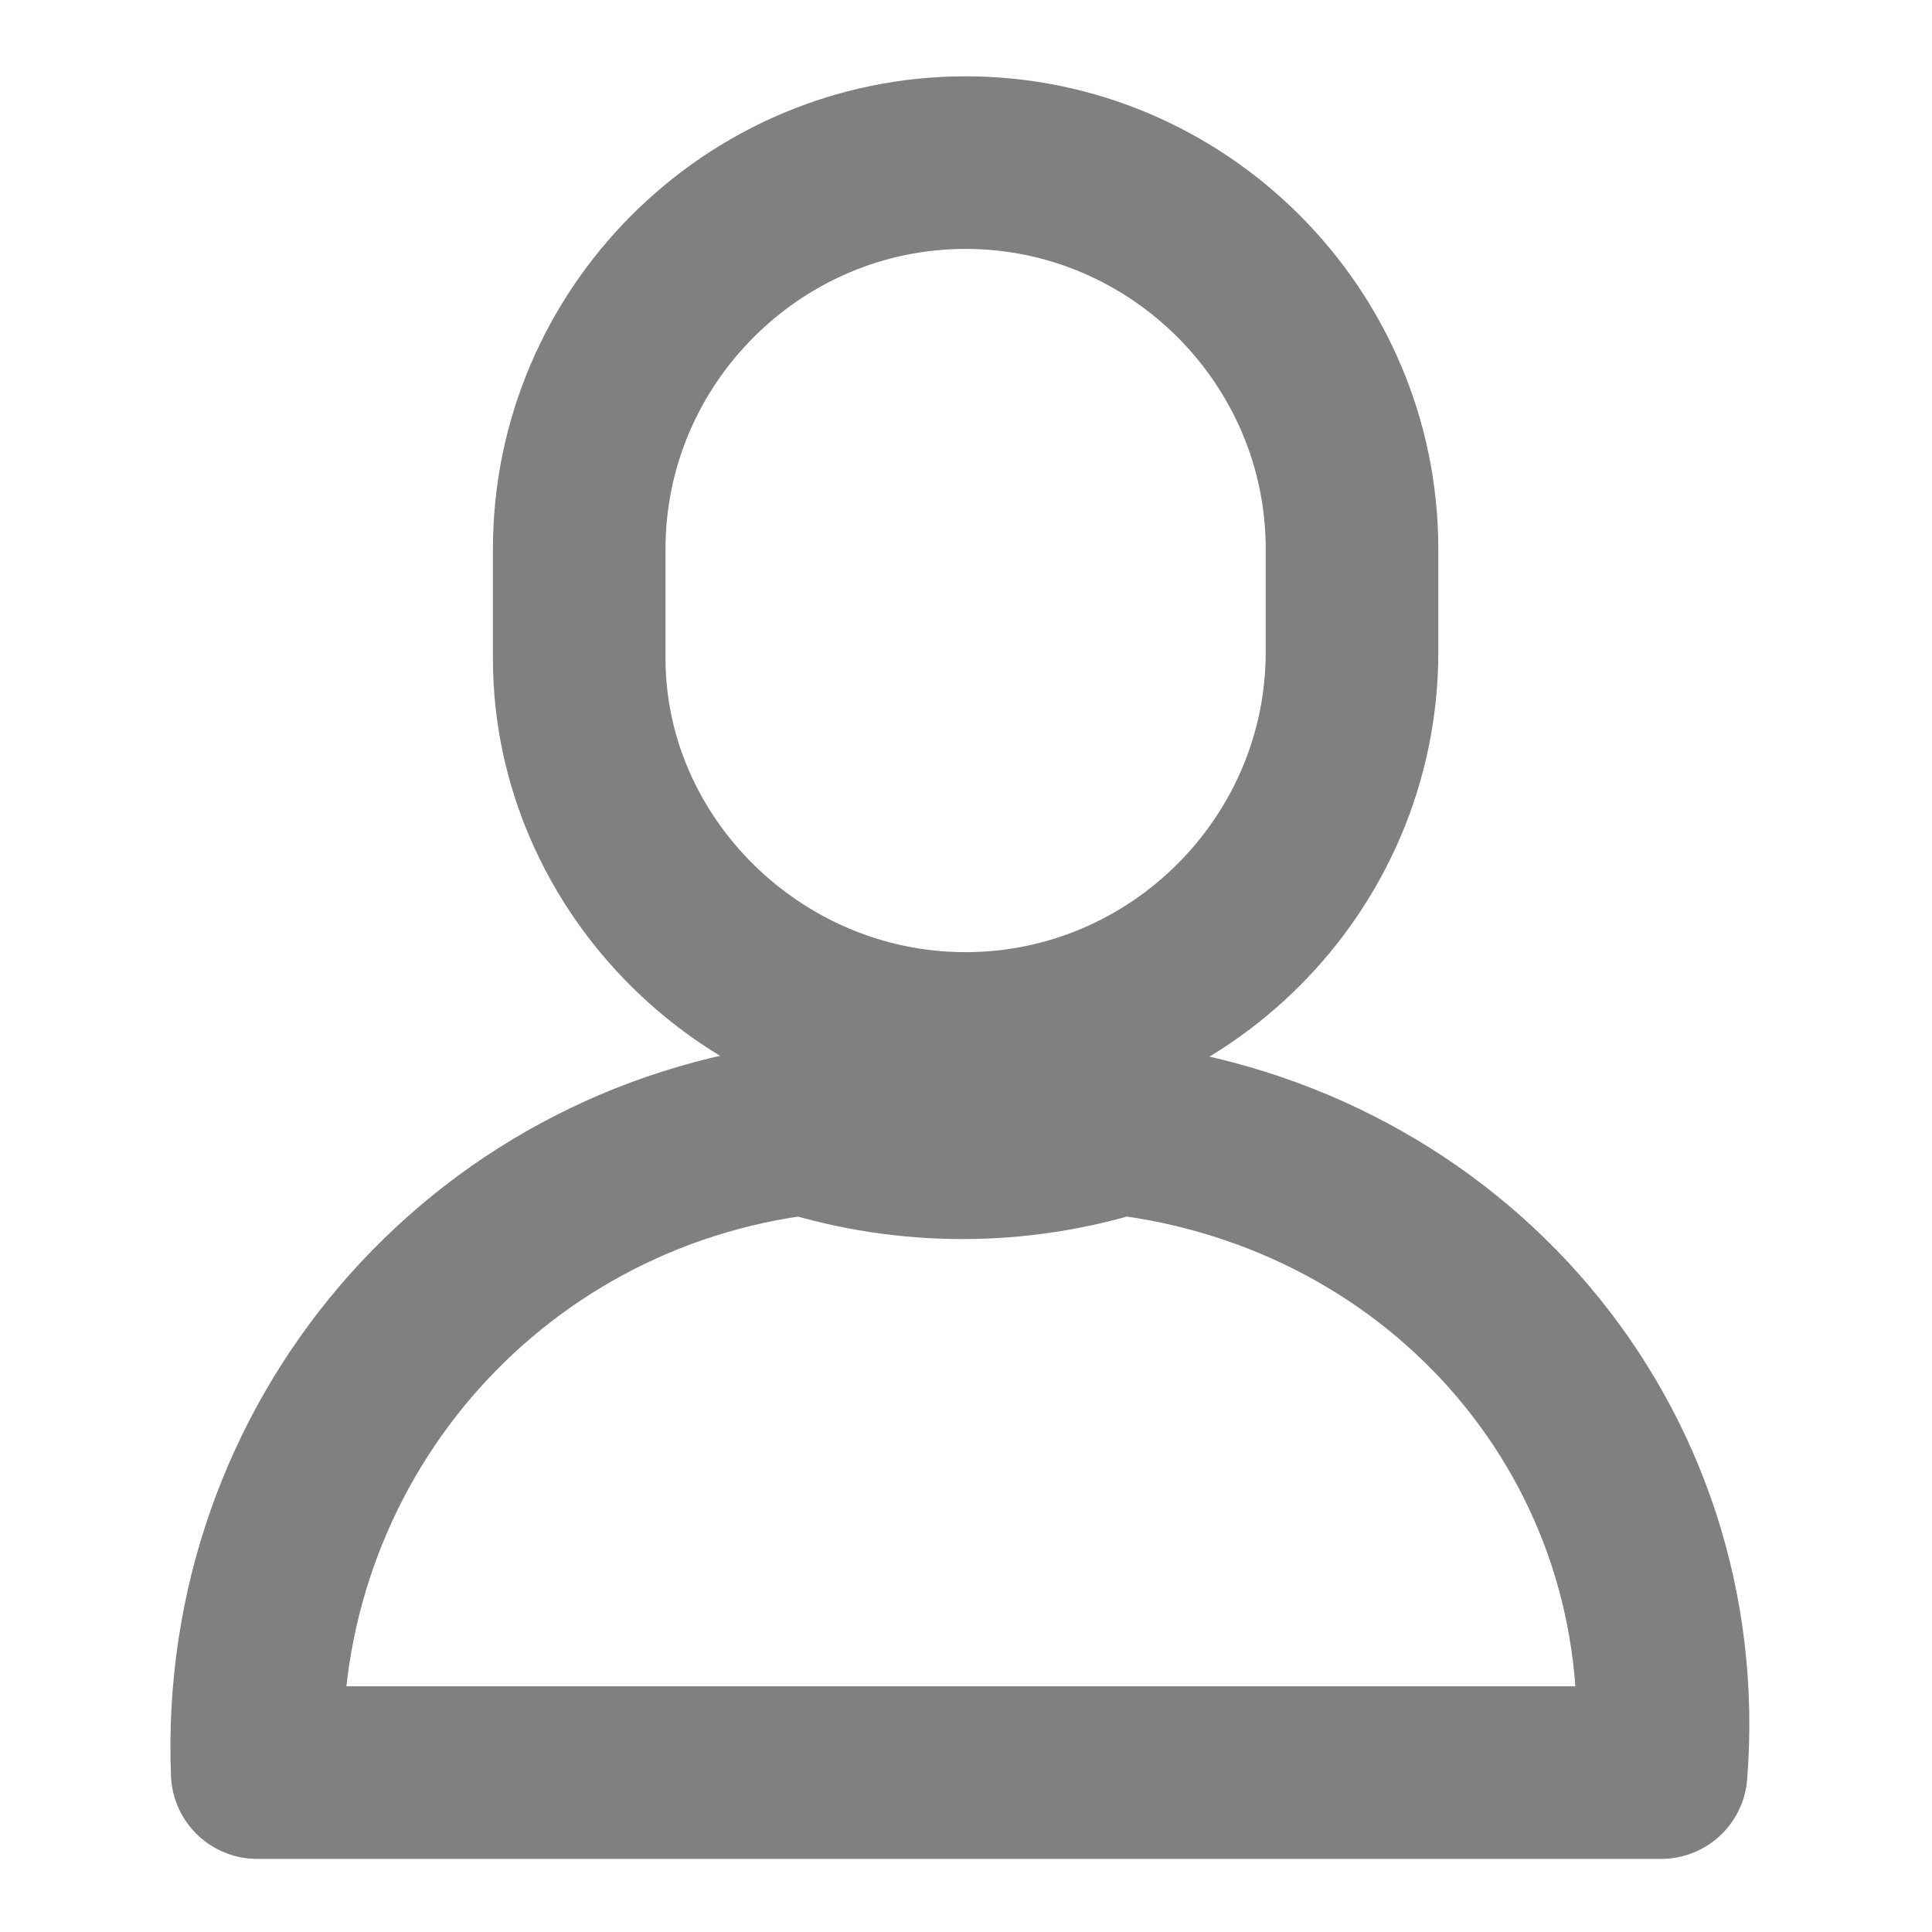 <?xml version="1.0" encoding="utf-8"?>
<!-- Generator: Adobe Illustrator 25.2.3, SVG Export Plug-In . SVG Version: 6.00 Build 0)  -->
<svg version="1.1" id="レイヤー_1" xmlns="http://www.w3.org/2000/svg" xmlns:xlink="http://www.w3.org/1999/xlink" x="0px"
	 y="0px" viewBox="0 0 30 30" style="enable-background:new 0 0 30 30;" xml:space="preserve">
<style type="text/css">
	.st0{fill:none;stroke:#808080;stroke-width:2.68;stroke-linejoin:round;}
	.st1{fill:none;}
</style>
<g id="グループ_3" transform="translate(-31.706 0.625)">
	<path id="パス_123" class="st0" d="M49.1,16.9c-1.6,0.5-3.3,0.5-4.9,0c-5,0.6-8.7,4.9-8.5,10h21.8C57.9,21.8,54.2,17.5,49.1,16.9
		z"/>
	<path id="パス_124" class="st0" d="M46.7,15.5c3.3,0,6-2.7,6-6c0,0,0,0,0,0V7.9c0-3.3-2.7-6-6-6c-3.3,0-6,2.7-6,6v1.7
		C40.7,12.8,43.4,15.5,46.7,15.5C46.7,15.5,46.7,15.5,46.7,15.5z"/>
</g>
<rect x="0" class="st1" width="30" height="30"/>
</svg>
